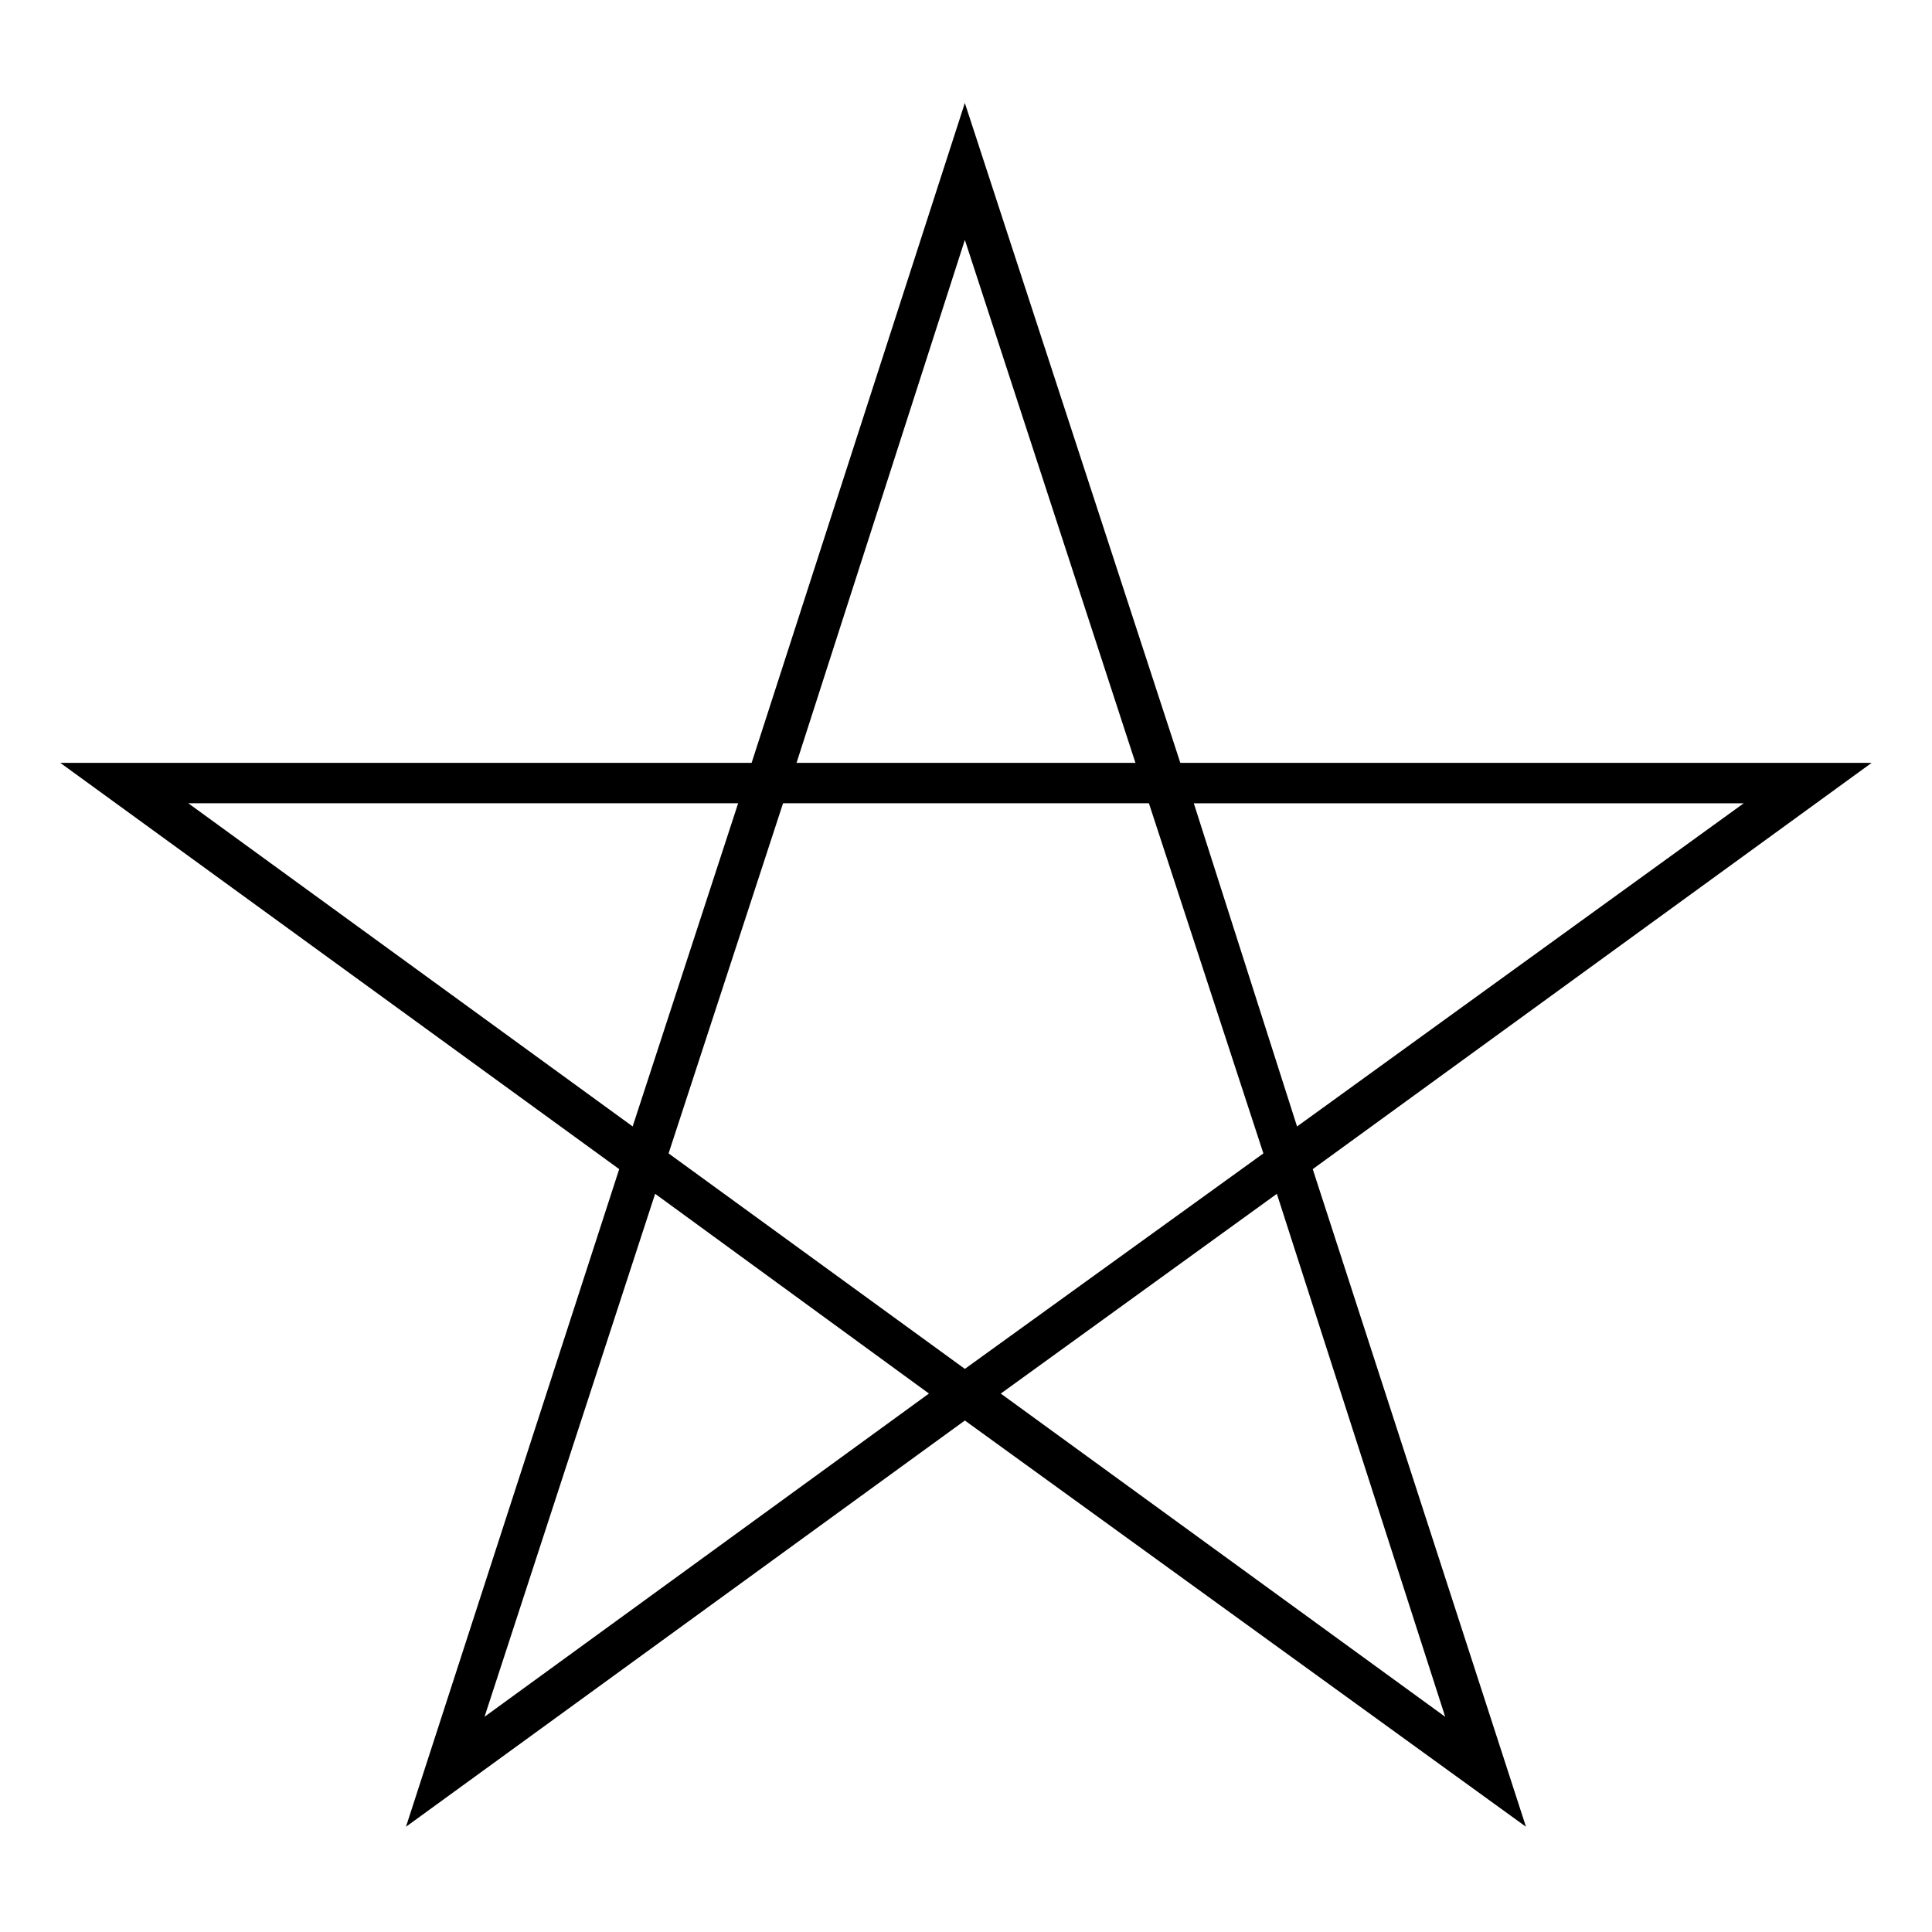 <?xml version="1.0" encoding="UTF-8"?>
<!-- The Best Svg Icon site in the world: iconSvg.co, Visit us! https://iconsvg.co -->
<svg fill="#000000" width="800px" height="800px" version="1.1" viewBox="144 144 512 512" xmlns="http://www.w3.org/2000/svg">
 <path d="m456.8 346.17h183.2l-148.11 107.66 56.508 174.28-148.7-107.66-148.11 107.66 56.508-174.28-148.11-107.66h183.2l56.508-174.88zm3.57 10.707 27.363 85.652 118.37-85.652zm66.621 242.09-44.609-138.59-73.164 52.938 117.77 85.652zm-48.18-149.3-30.336-92.793h-96.957l-30.336 92.793 78.516 57.102 79.109-57.102zm-33.906-103.5-45.207-138.59-44.609 138.59zm-54.723 167.14-72.566-52.938-45.207 138.59 117.77-85.652zm-196.29-156.44 117.77 85.652 27.957-85.652z"/>
</svg>